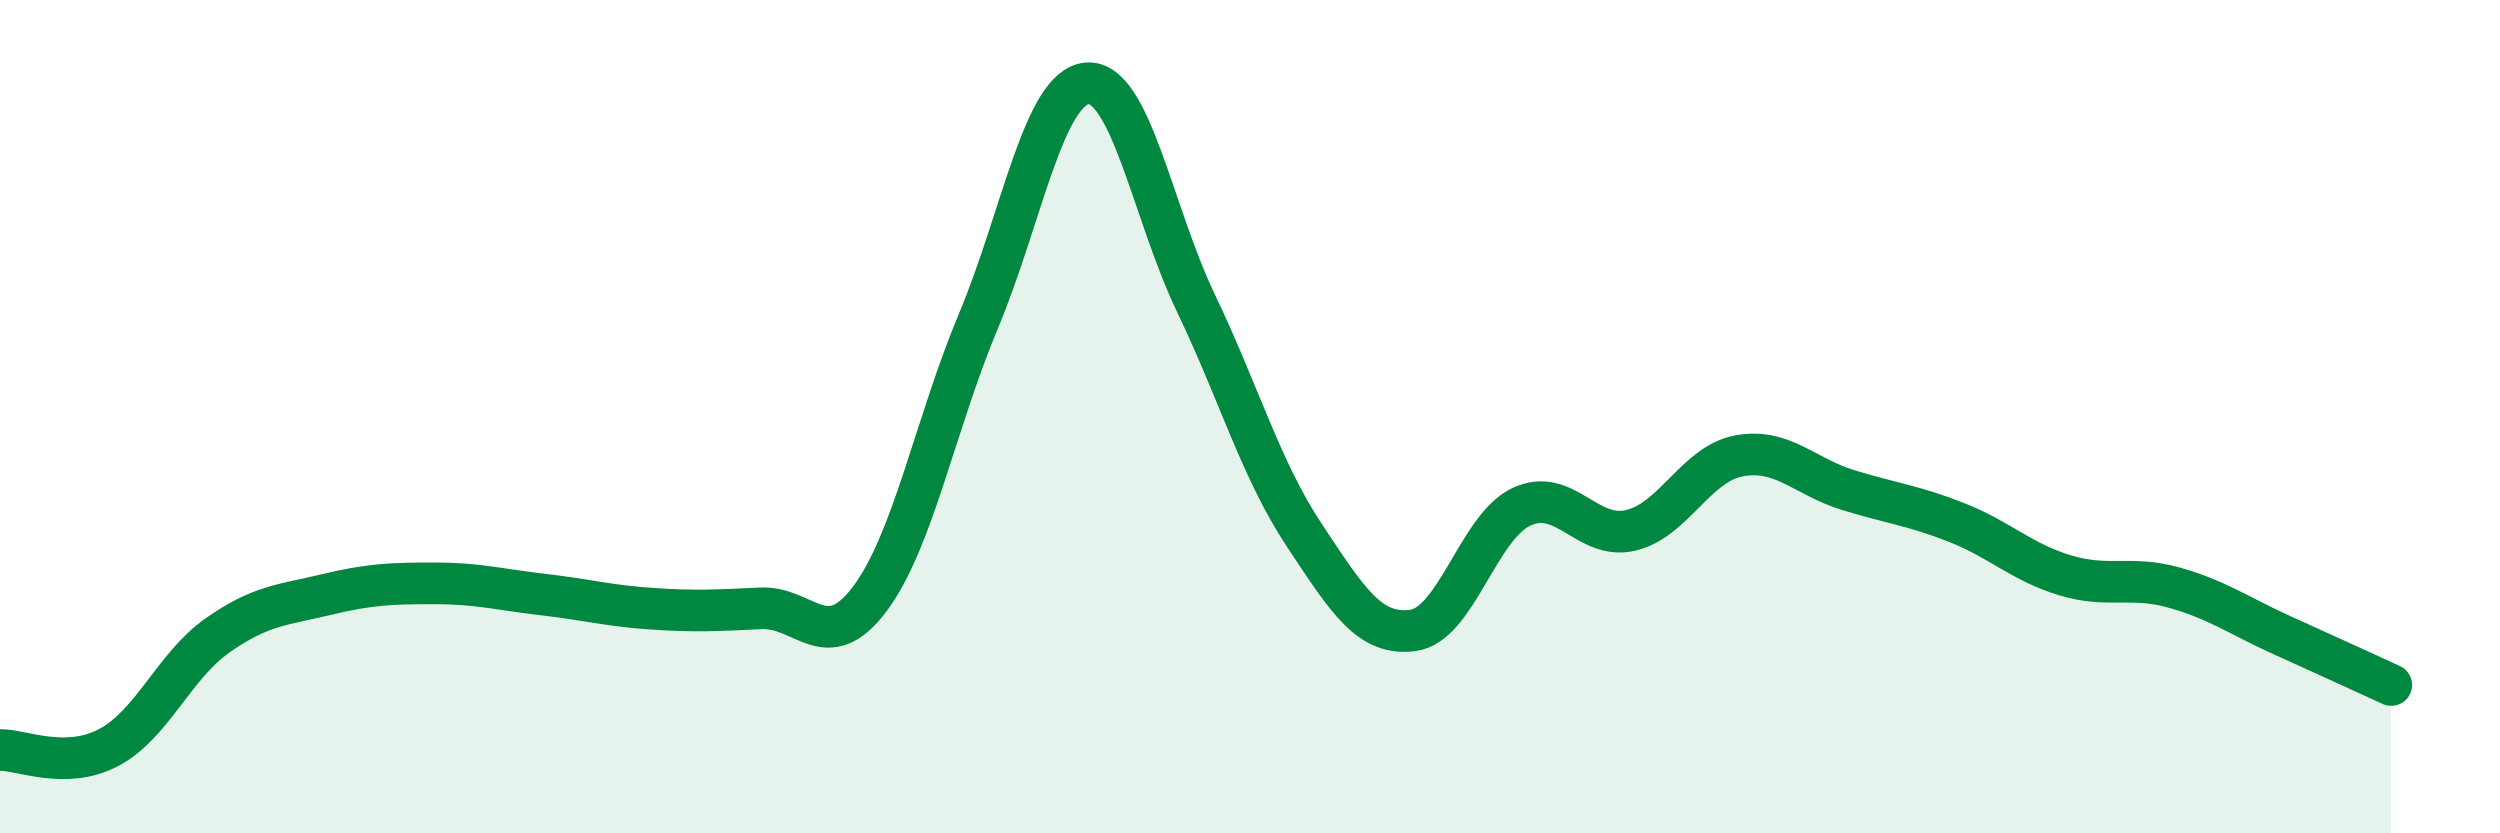 
    <svg width="60" height="20" viewBox="0 0 60 20" xmlns="http://www.w3.org/2000/svg">
      <path
        d="M 0,18 C 0.52,17.99 1.57,18.49 2.61,17.94 C 3.65,17.39 4.18,15.98 5.22,15.25 C 6.26,14.52 6.79,14.52 7.83,14.27 C 8.87,14.02 9.39,14 10.43,14 C 11.47,14 12,14.15 13.04,14.27 C 14.08,14.39 14.61,14.54 15.65,14.61 C 16.69,14.68 17.22,14.65 18.26,14.6 C 19.3,14.55 19.83,15.76 20.87,14.38 C 21.91,13 22.44,10.19 23.48,7.71 C 24.52,5.23 25.05,2.09 26.09,2 C 27.13,1.91 27.66,5.1 28.7,7.27 C 29.74,9.44 30.26,11.27 31.3,12.84 C 32.34,14.41 32.87,15.27 33.91,15.13 C 34.95,14.99 35.48,12.64 36.52,12.16 C 37.56,11.68 38.09,12.97 39.13,12.73 C 40.17,12.49 40.7,11.13 41.74,10.94 C 42.78,10.75 43.31,11.44 44.35,11.76 C 45.39,12.08 45.92,12.13 46.96,12.54 C 48,12.95 48.53,13.5 49.57,13.81 C 50.61,14.12 51.13,13.81 52.17,14.1 C 53.21,14.39 53.74,14.78 54.78,15.25 C 55.82,15.72 56.87,16.2 57.39,16.44L57.39 20L0 20Z"
        fill="#008740"
        opacity="0.1"
        stroke-linecap="round"
        stroke-linejoin="round"
      />
      <path
        d="M 0,18 C 0.52,17.99 1.57,18.49 2.61,17.94 C 3.65,17.39 4.18,15.98 5.22,15.25 C 6.26,14.52 6.79,14.52 7.83,14.27 C 8.87,14.02 9.39,14 10.43,14 C 11.47,14 12,14.15 13.04,14.27 C 14.08,14.39 14.61,14.54 15.65,14.61 C 16.69,14.68 17.22,14.65 18.26,14.6 C 19.3,14.55 19.83,15.76 20.87,14.38 C 21.91,13 22.44,10.19 23.48,7.71 C 24.52,5.23 25.05,2.09 26.09,2 C 27.13,1.91 27.66,5.1 28.7,7.27 C 29.74,9.44 30.26,11.27 31.3,12.84 C 32.34,14.41 32.87,15.27 33.91,15.13 C 34.95,14.99 35.48,12.64 36.52,12.16 C 37.56,11.68 38.09,12.97 39.13,12.73 C 40.17,12.49 40.7,11.13 41.74,10.94 C 42.78,10.75 43.31,11.44 44.35,11.76 C 45.39,12.08 45.92,12.13 46.96,12.54 C 48,12.95 48.53,13.5 49.57,13.81 C 50.61,14.12 51.13,13.81 52.17,14.1 C 53.21,14.39 53.74,14.78 54.78,15.25 C 55.82,15.72 56.87,16.2 57.39,16.44"
        stroke="#008740"
        stroke-width="1"
        fill="none"
        stroke-linecap="round"
        stroke-linejoin="round"
      />
    </svg>
  